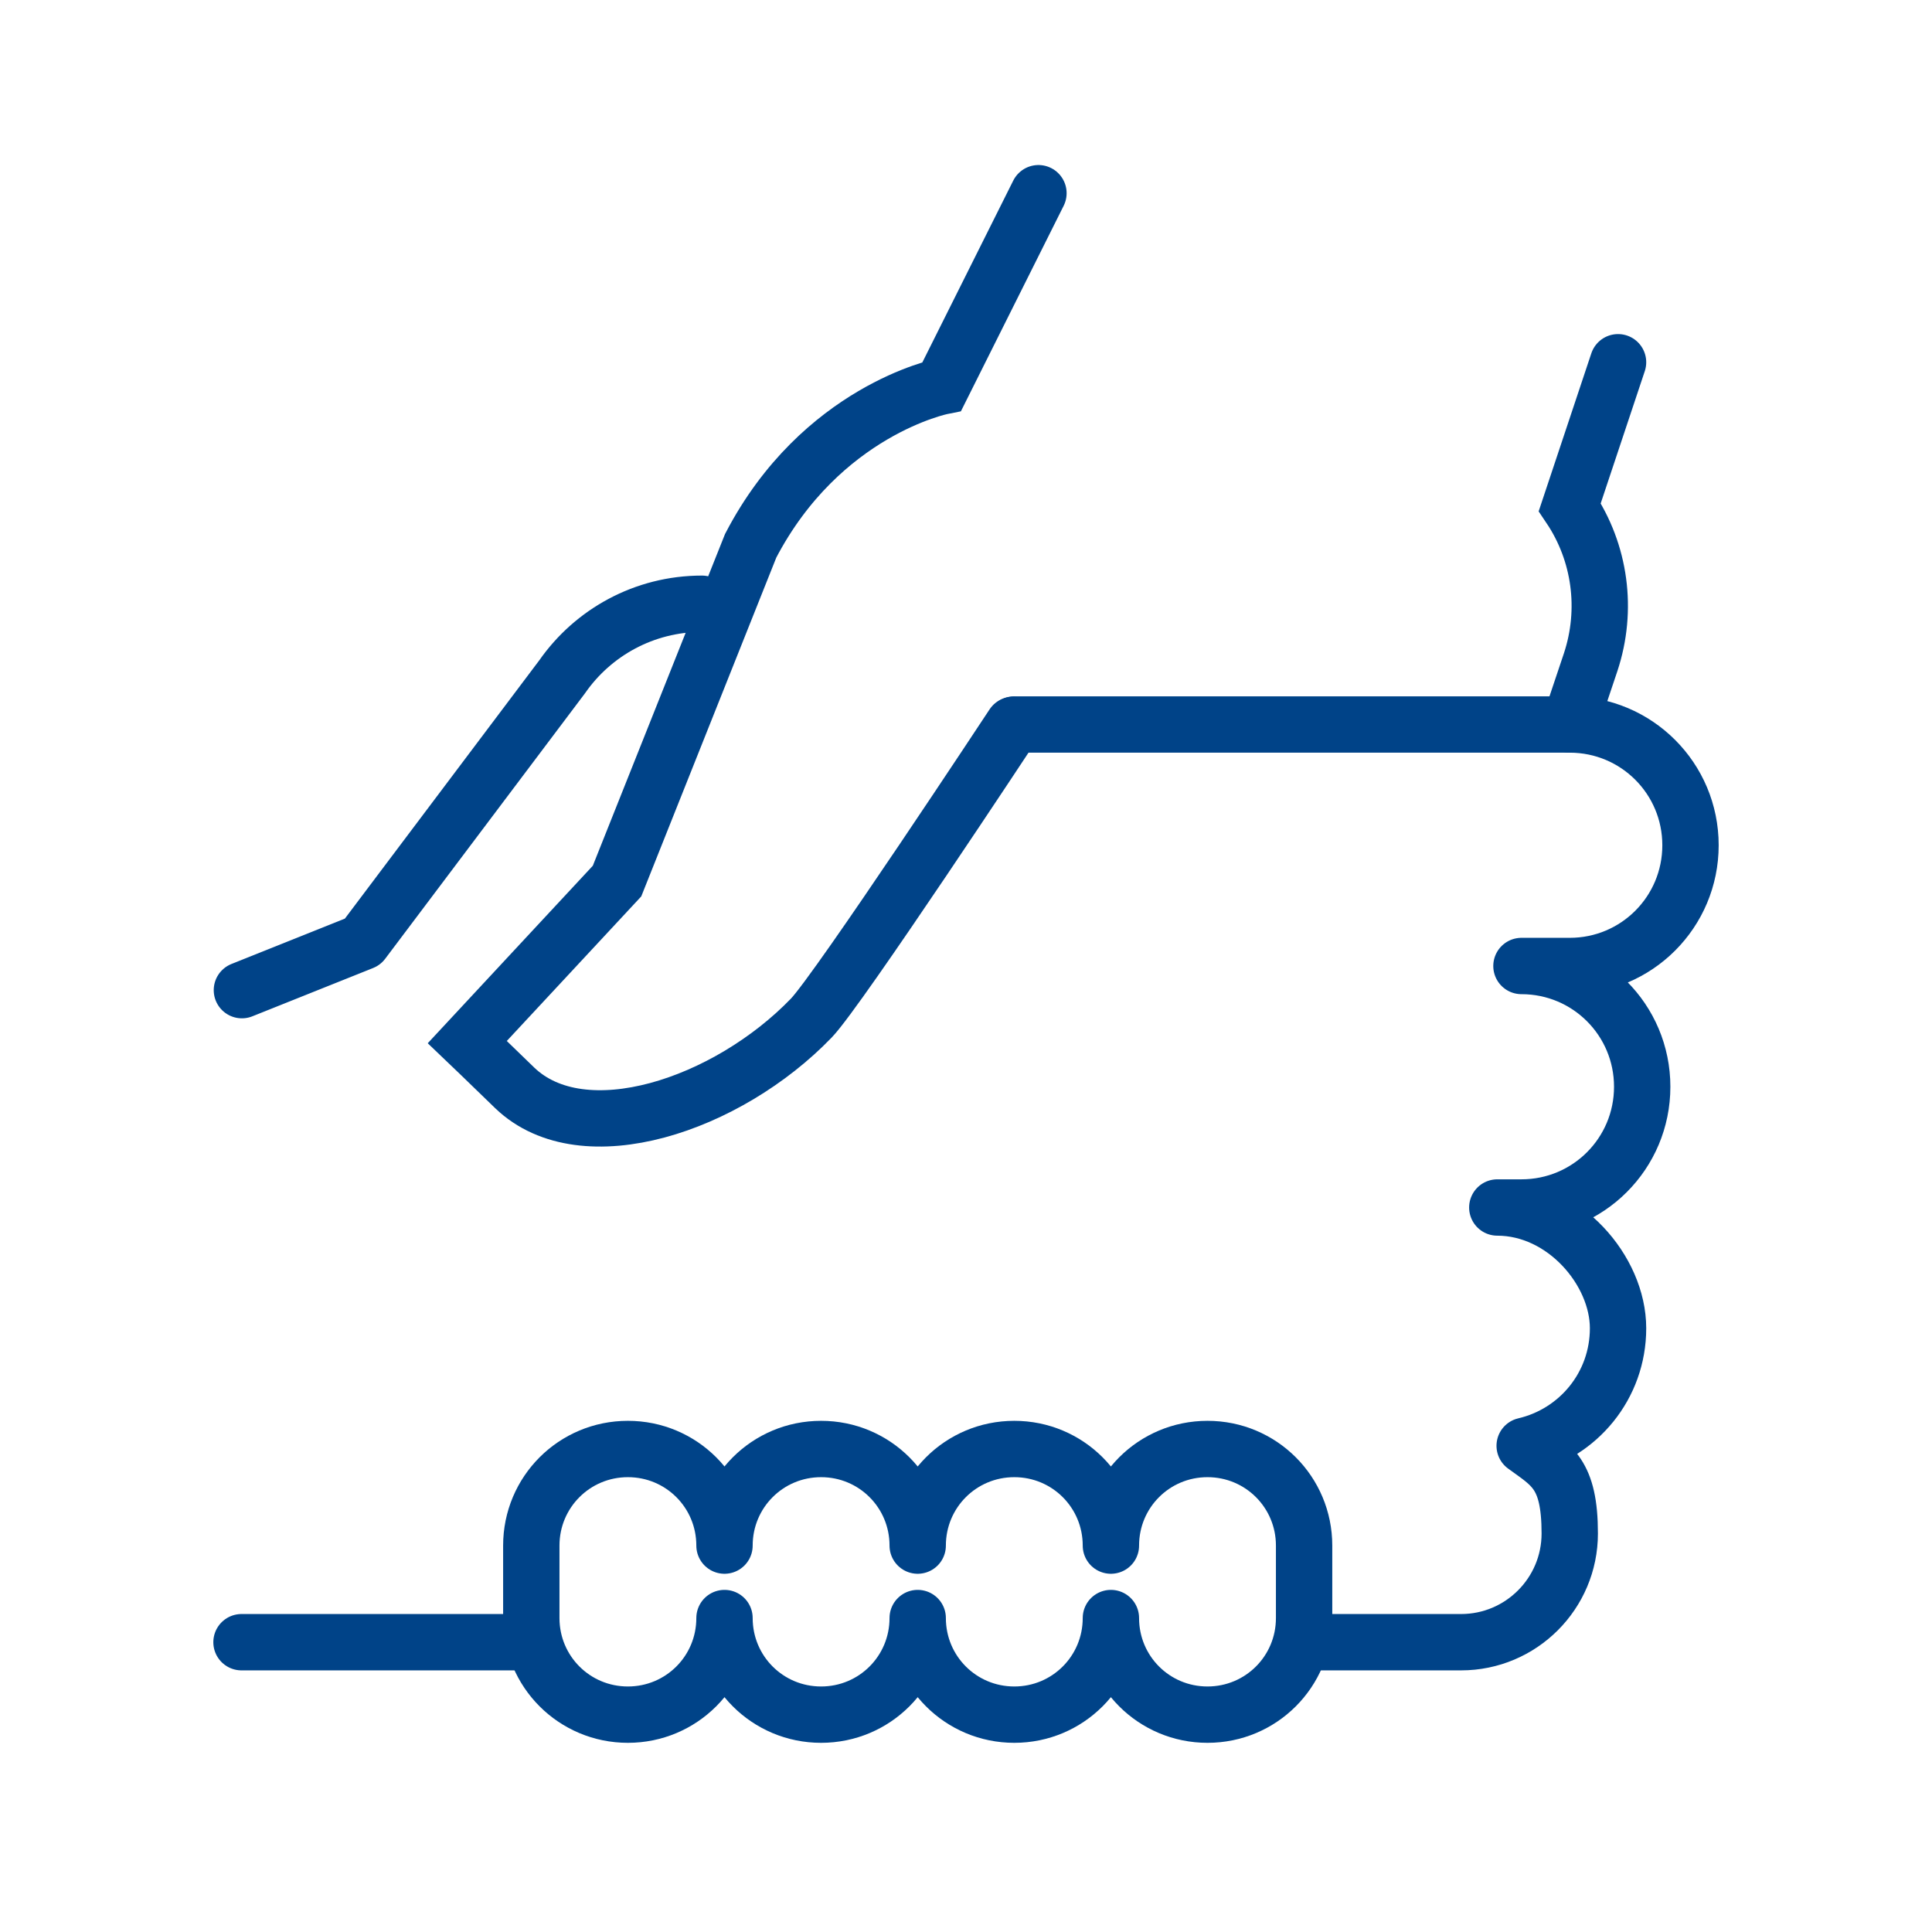 <?xml version="1.0" encoding="UTF-8"?>
<svg xmlns="http://www.w3.org/2000/svg" version="1.1" viewBox="0 0 480 480">
  <defs>
    <style>
      .cls-1 {
        stroke-linejoin: round;
      }

      .cls-1, .cls-2 {
        fill: none;
        stroke: #004388;
        stroke-linecap: round;
        stroke-width: 14px;
      }

      .cls-2 {
        stroke-miterlimit: 60;
      }
    </style>
  </defs>
  <g>
    <g id="Layer_1">
      <g id="Layer_1-2" data-name="Layer_1">
        <path class="cls-1" d="M324,408h39c14.9,0,27-12.1,27-27s-4.5-16.9-11.2-21.8c13.3-3.1,23.2-14.9,23.2-29.2s-13.4-30-30-30h6c16.6,0,30-13.4,30-30s-13.4-30-30-30h12c16.6,0,30-13.4,30-30s-13.4-30-30-30h-138"></path>
        <line class="cls-1" x1="60" y1="408" x2="132" y2="408"></line>
        <path class="cls-1" d="M174.4,150c-14.4,0-27.1,7.2-34.7,18.1l-49.6,65.9-30,12"></path>
        <path class="cls-2" d="M390,180l5.2-15.5c4.3-13,2.4-27.2-5.2-38.5h0l12-36"></path>
        <path class="cls-2" d="M258,48l-24,48s-30,6-47.5,39.6l-33.2,83.3-37.2,40s4.4,4.2,11.8,11.4c17,16.3,52.8,4.3,73.7-17.4,6.8-7.1,50.1-72.8,50.1-72.8"></path>
        <path class="cls-1" d="M300,360c-13.3,0-24,10.7-24,24,0-13.3-10.7-24-24-24s-24,10.7-24,24c0-13.3-10.7-24-24-24s-24,10.7-24,24c0-13.3-10.7-24-24-24s-24,10.7-24,24v18c0,13.3,10.7,24,24,24s24-10.7,24-24c0,13.3,10.7,24,24,24s24-10.7,24-24c0,13.3,10.7,24,24,24s24-10.7,24-24c0,13.3,10.7,24,24,24s24-10.7,24-24v-18c0-13.3-10.7-24-24-24Z"></path>
      </g>
    </g>
  </g>
</svg>
